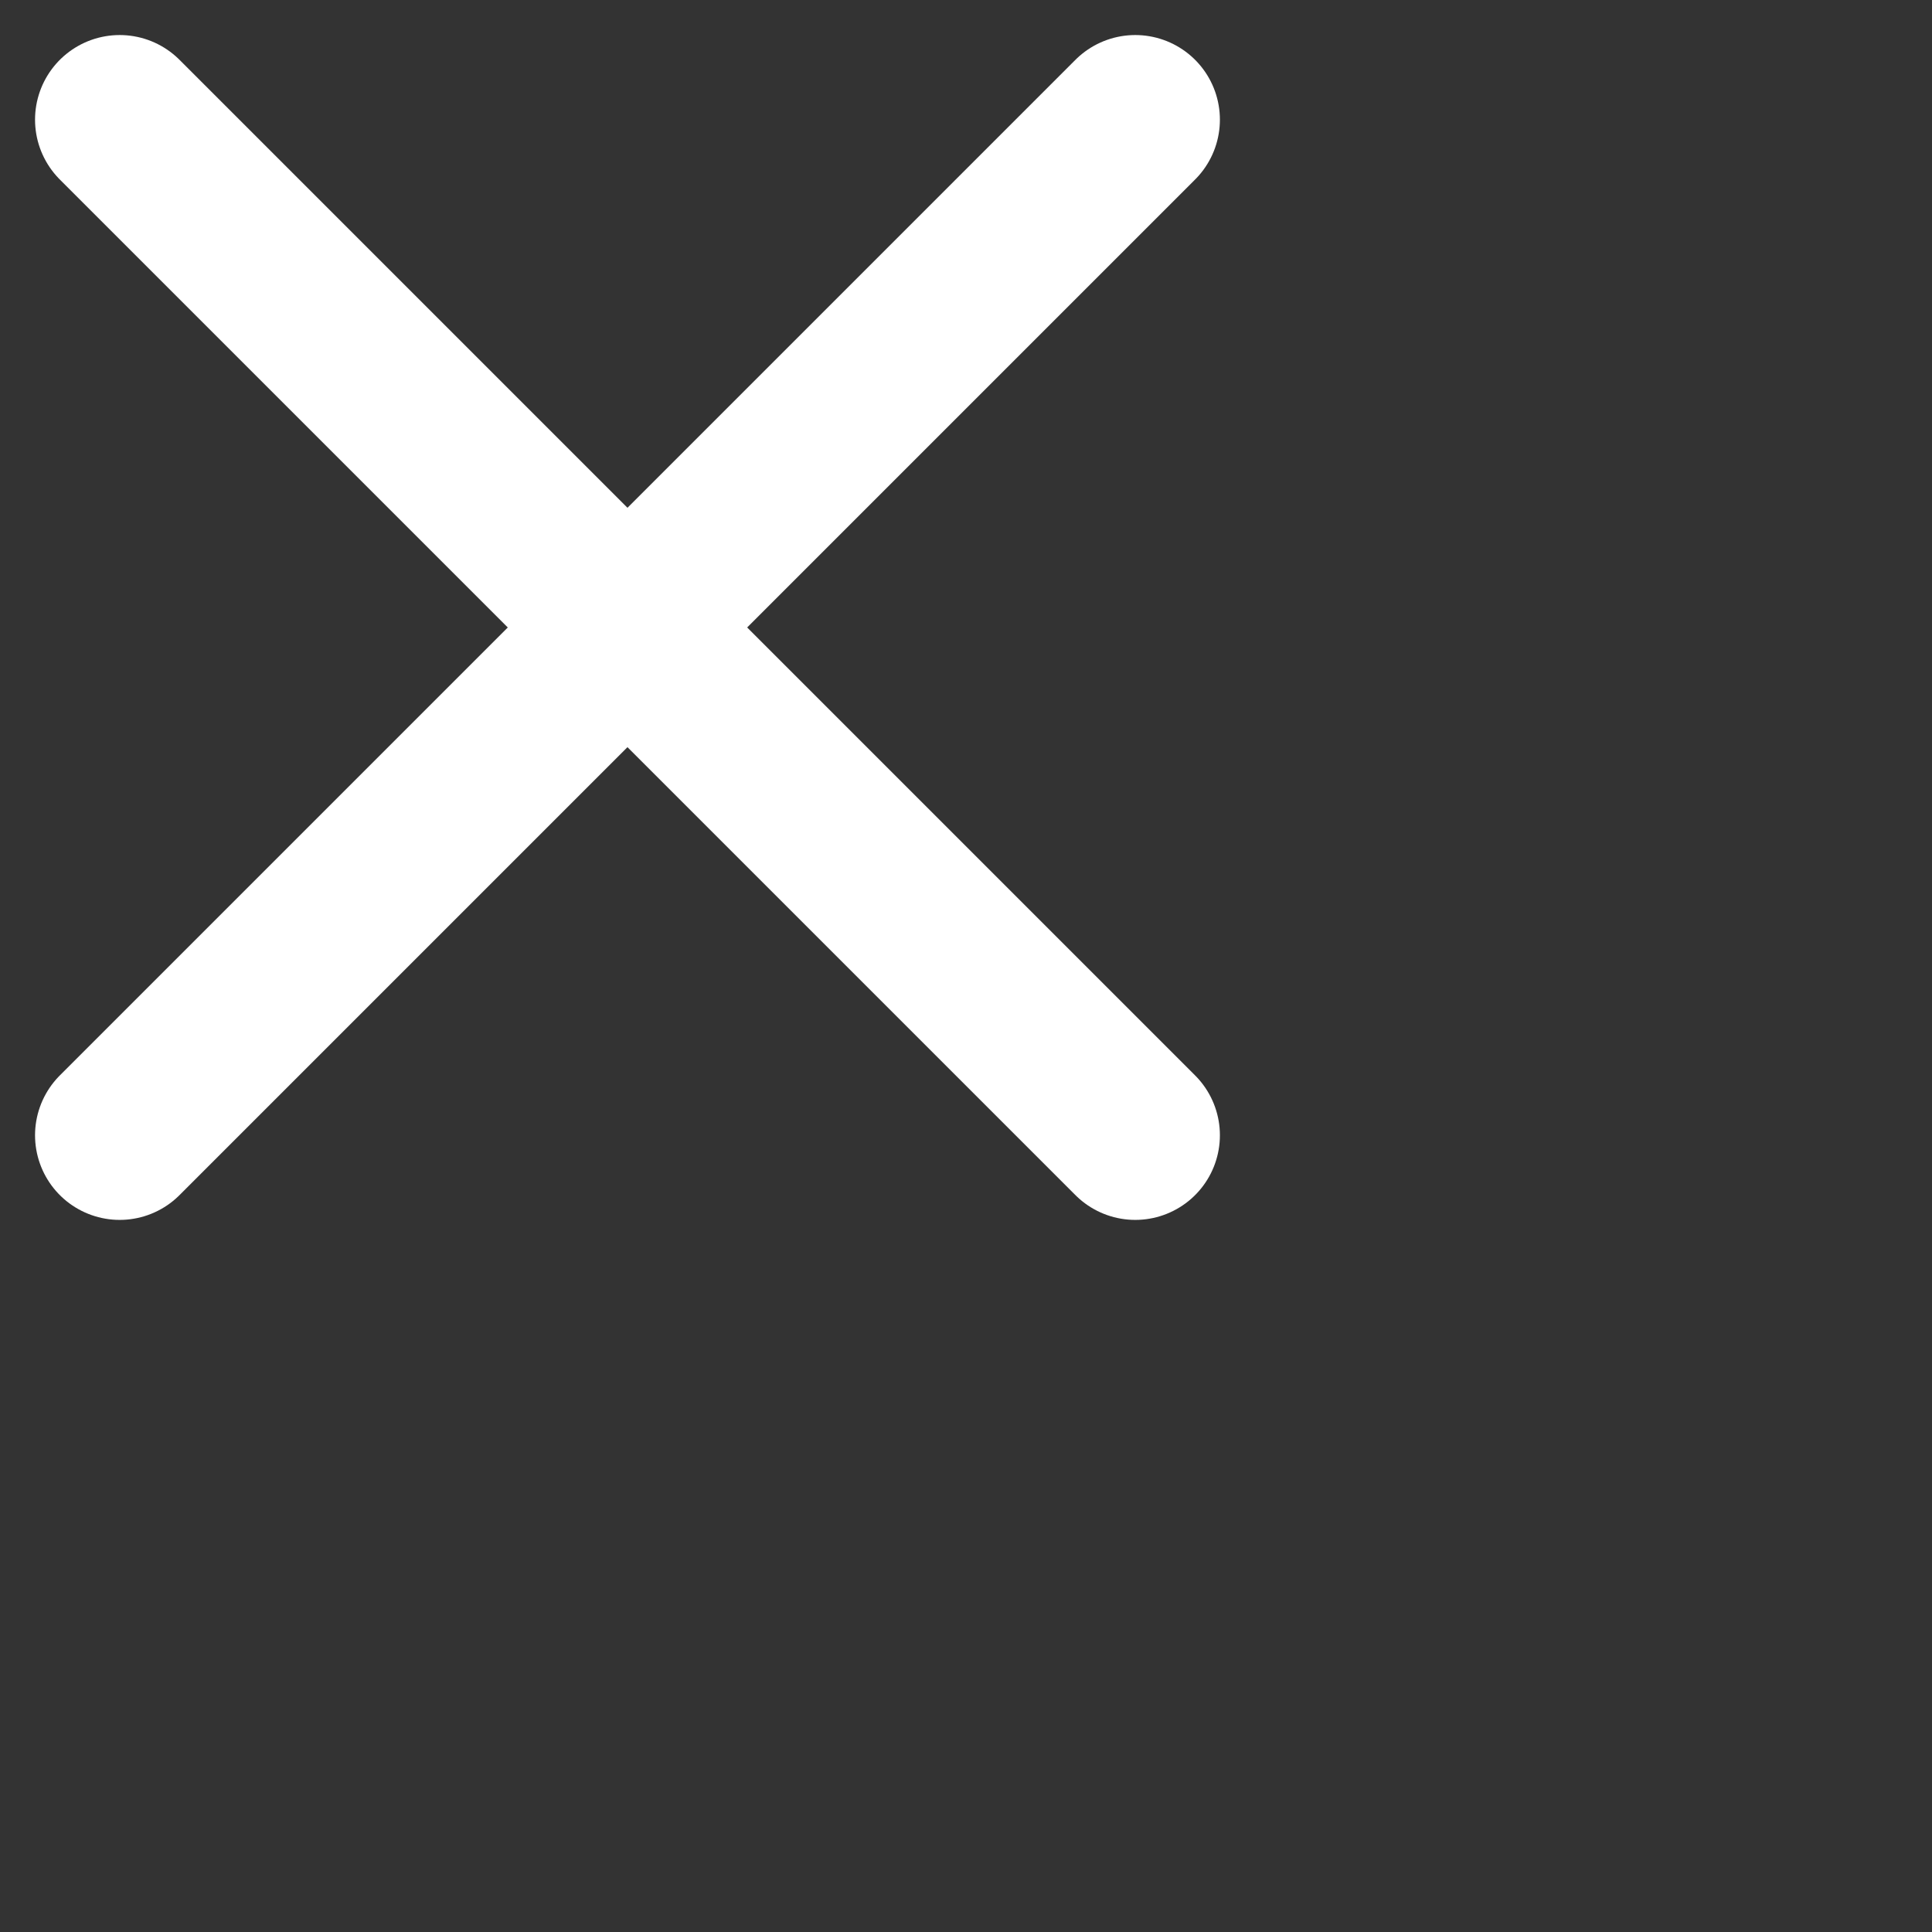 <svg xmlns="http://www.w3.org/2000/svg" width="22.828" height="22.828" viewBox="0 0 22.828 22.828">
  <rect x="0" y="0" width="22.828" height="22.828" fill="#333333" stroke="none"/>
  <g id="x" transform="translate(-4.547 -4.547)">
    <line id="Line_13" data-name="Line 13" x1="12" y2="12" transform="translate(5.961 5.961)" fill="none" stroke="#fff" stroke-linecap="round" stroke-linejoin="round" stroke-width="2"/>
    <line id="Line_14" data-name="Line 14" x2="12" y2="12" transform="translate(5.961 5.961)" fill="none" stroke="#fff" stroke-linecap="round" stroke-linejoin="round" stroke-width="2"/>
  </g>
</svg>
